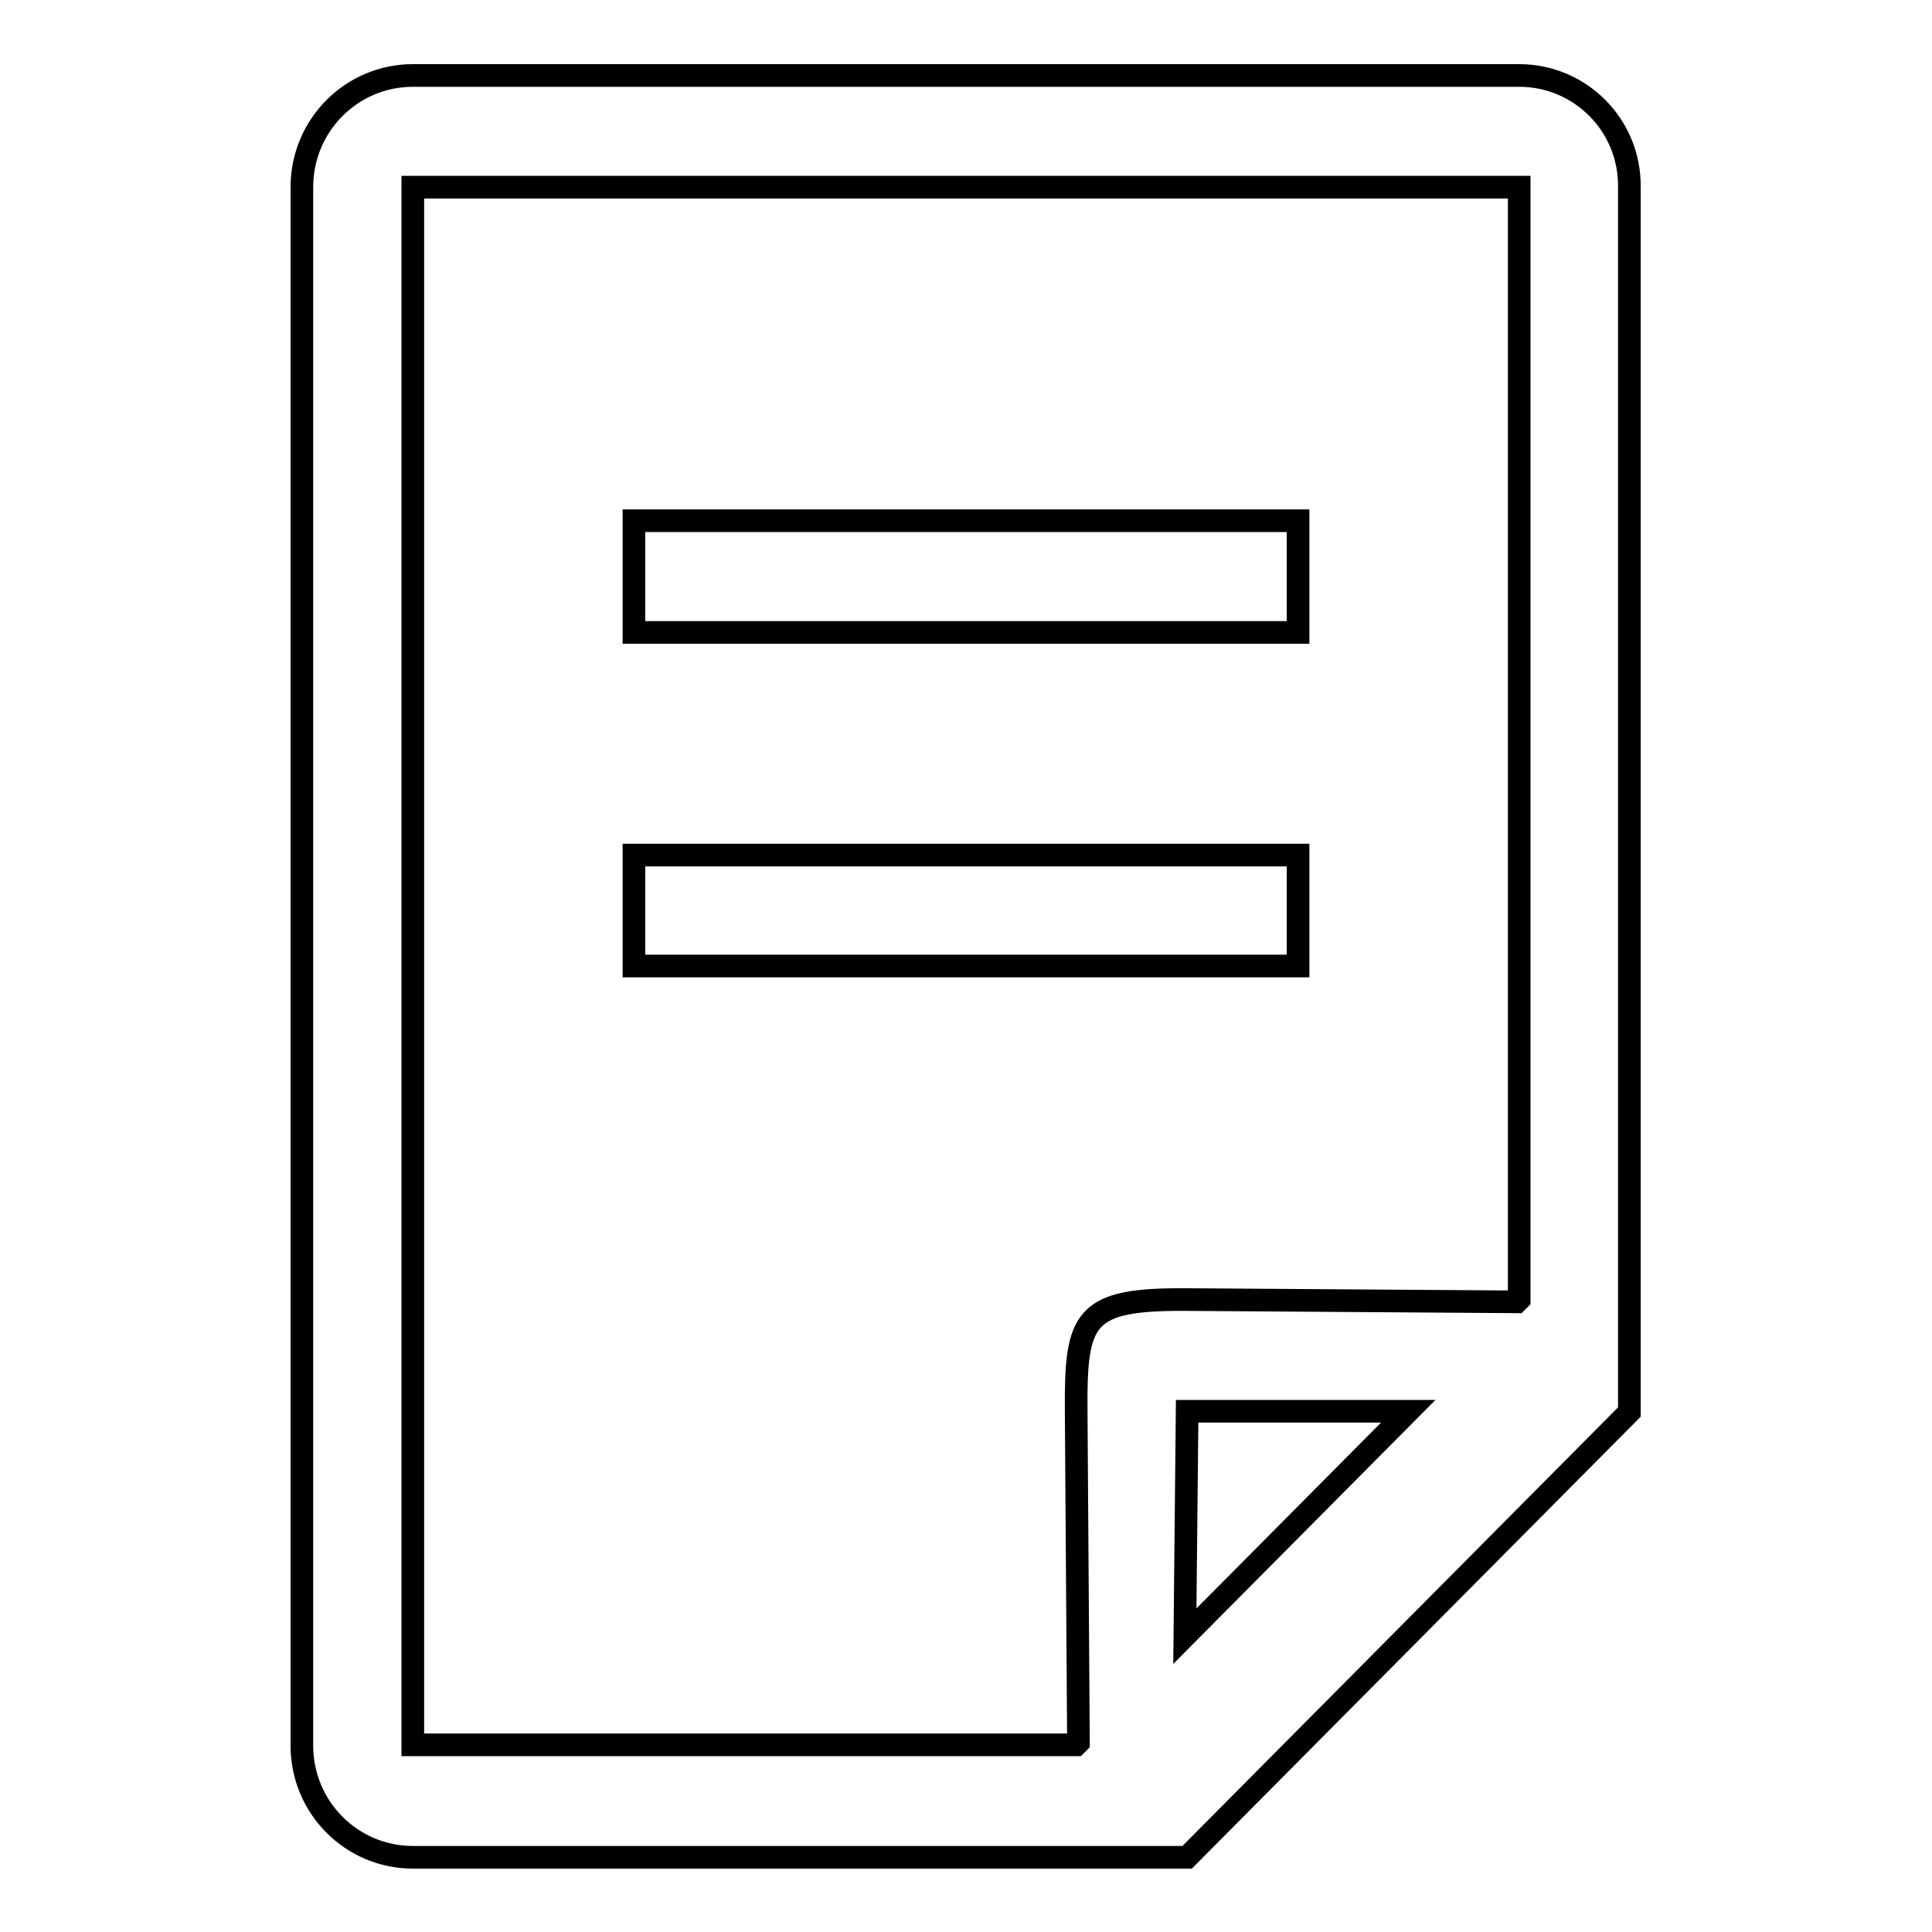 <?xml version="1.0" encoding="utf-8"?>
<!-- Svg Vector Icons : http://www.onlinewebfonts.com/icon -->
<!DOCTYPE svg PUBLIC "-//W3C//DTD SVG 1.1//EN" "http://www.w3.org/Graphics/SVG/1.1/DTD/svg11.dtd">
<svg version="1.1" xmlns="http://www.w3.org/2000/svg" xmlns:xlink="http://www.w3.org/1999/xlink" x="0px" y="0px" viewBox="0 0 256 256" enable-background="new 0 0 256 256" xml:space="preserve">
<g><g><path stroke-width="3" fill-opacity="0" stroke="#000000"  d="M84,113.3h88V128H84V113.3L84,113.3z"/><path stroke-width="3" fill-opacity="0" stroke="#000000"  d="M84,69h88v14.8H84V69z"/><path stroke-width="3" fill-opacity="0" stroke="#000000"  d="M201.3,10H54.7C46.6,10,40,16.6,40,24.8v206.5c0,8.2,6.6,14.8,14.7,14.8H128h0h29.3l58.6-59V24.8C216,16.6,209.4,10,201.3,10z M157,216.8l0.3-29.8h29.3L157,216.8z M201.3,172.2l-0.3,0.3l-43.7-0.3c-13.7-0.1-14.8,2.3-14.7,14.8l0.3,43.9l-0.3,0.3H54.7V24.8h146.6V172.2z"/></g></g>
</svg>
